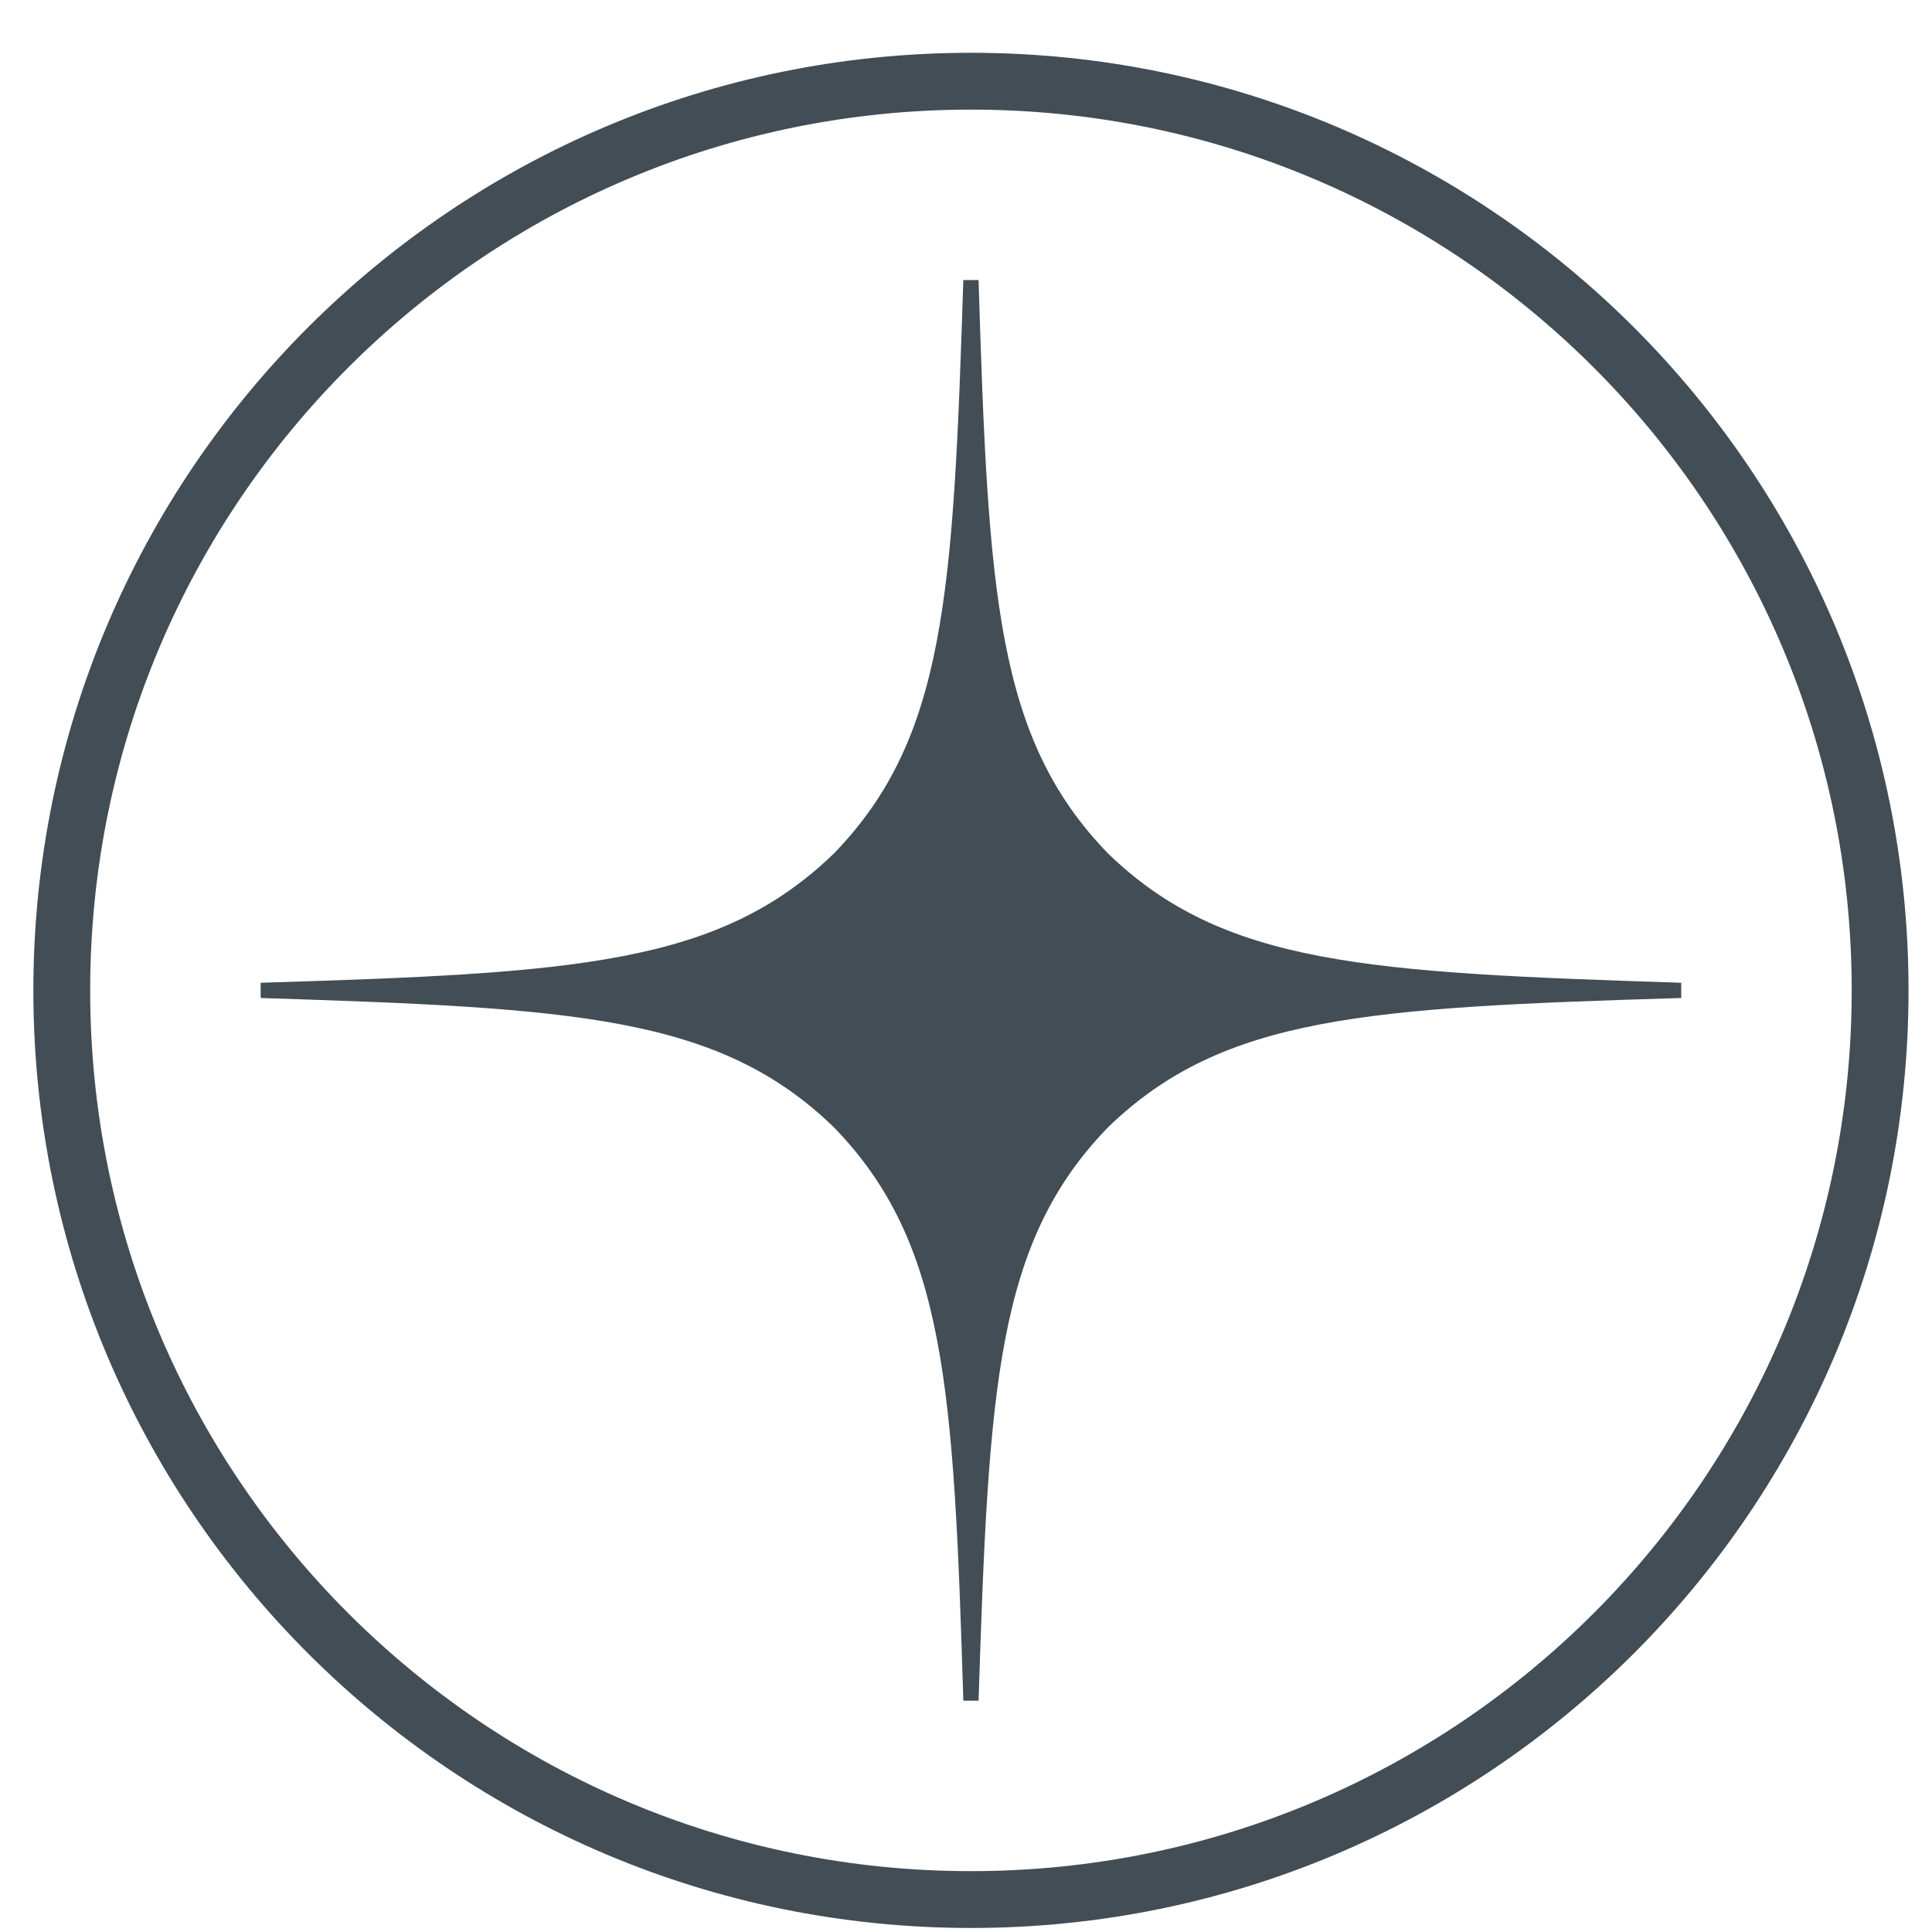 <?xml version="1.0" encoding="UTF-8"?> <svg xmlns="http://www.w3.org/2000/svg" width="34" height="34" viewBox="0 0 34 34" fill="none"> <path d="M33.087 17.429C33.087 26.265 25.924 33.429 17.087 33.429C8.251 33.429 1.087 26.265 1.087 17.429C1.087 8.592 8.251 1.429 17.087 1.429C25.924 1.429 33.087 8.592 33.087 17.429Z" stroke="#424D56"></path> <path d="M29.587 17.563V17.295C24.052 17.116 21.525 16.982 19.498 15.018C17.534 12.991 17.391 10.464 17.221 4.929H16.953C16.775 10.464 16.641 12.991 14.677 15.018C12.65 16.982 10.123 17.125 4.587 17.295V17.563C10.123 17.741 12.65 17.875 14.677 19.84C16.641 21.866 16.784 24.393 16.953 29.929H17.221C17.4 24.393 17.534 21.866 19.498 19.84C21.525 17.875 24.052 17.732 29.587 17.563Z" fill="#424D56"></path> </svg> 